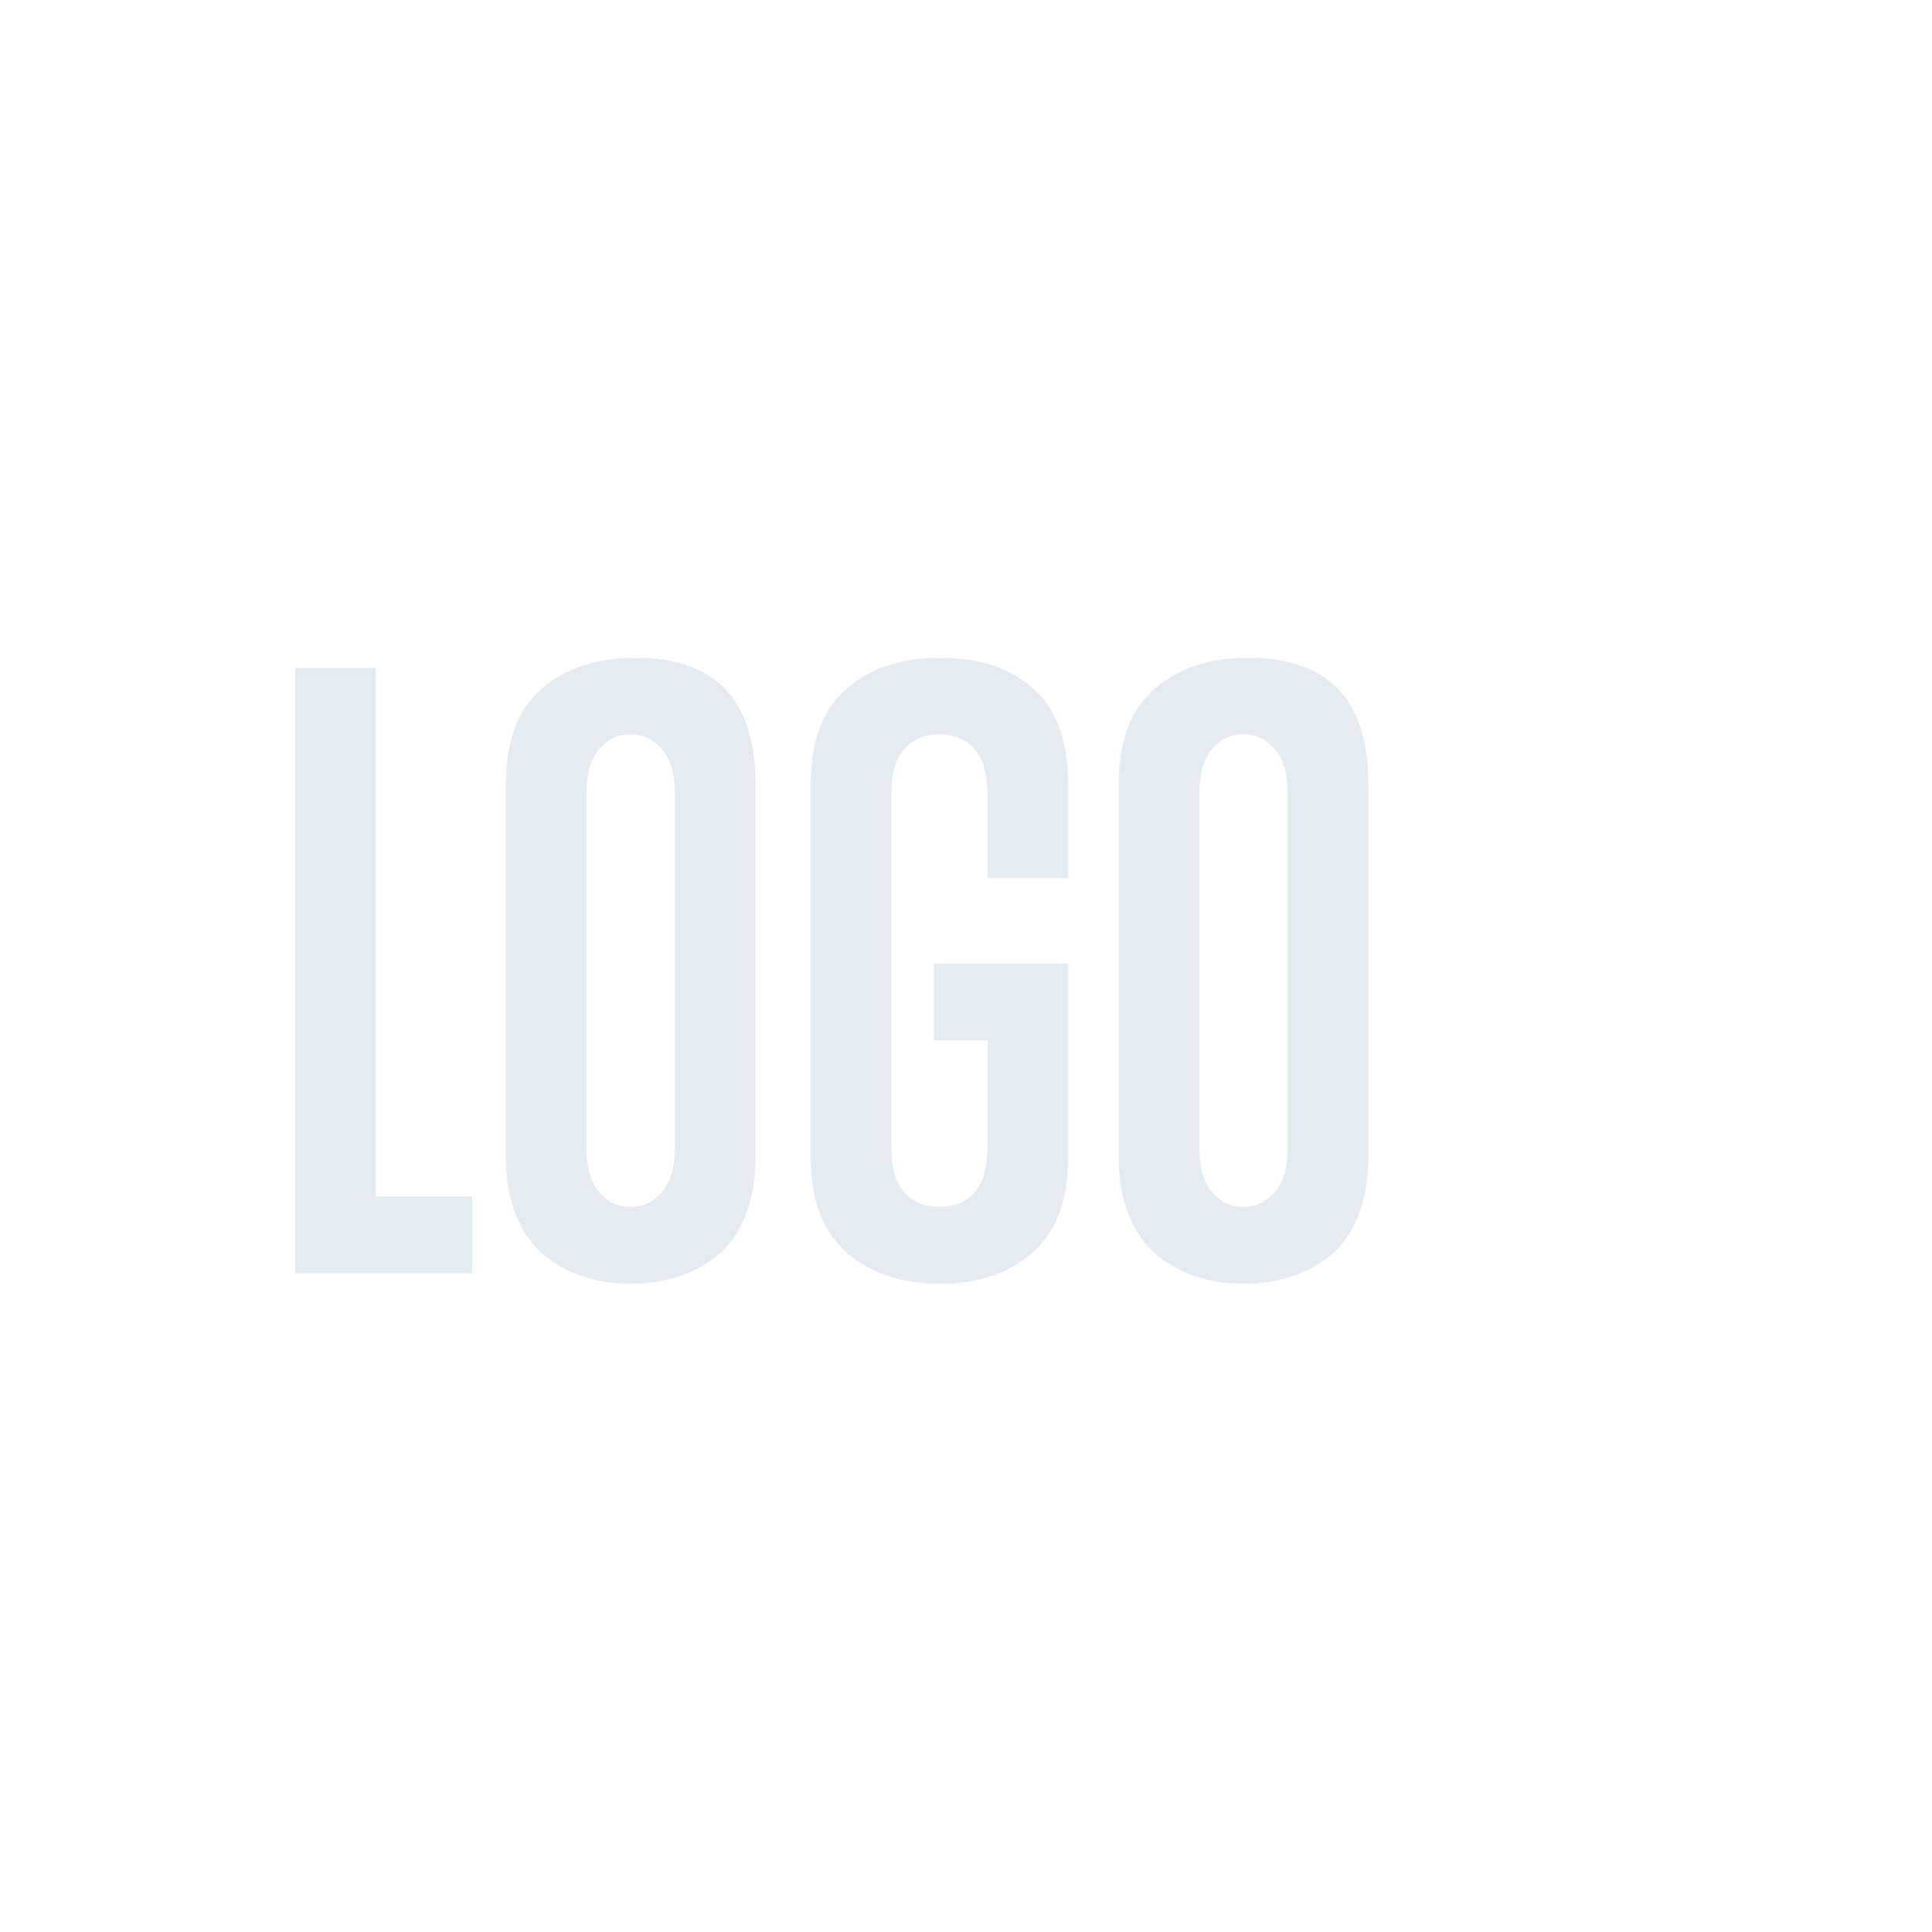 <svg width="220" height="220" viewBox="0 0 220 220" fill="none" xmlns="http://www.w3.org/2000/svg">
<rect width="220" height="220" fill="white"/>
<path d="M33.603 145V76.05H42.788V136.255H53.774V145H33.603ZM57.598 89.277C57.598 84.443 58.945 80.84 61.641 78.467C64.336 76.094 67.91 74.907 72.363 74.907C81.475 74.907 86.03 79.697 86.03 89.277V131.772C86.03 134.292 85.649 136.504 84.888 138.408C84.155 140.283 83.115 141.777 81.768 142.891C80.449 144.004 78.955 144.824 77.285 145.352C75.644 145.908 73.843 146.187 71.88 146.187C69.917 146.187 68.086 145.908 66.387 145.352C64.717 144.795 63.208 143.96 61.86 142.847C60.542 141.704 59.502 140.195 58.74 138.32C57.978 136.416 57.598 134.233 57.598 131.772V89.277ZM76.846 90.464C76.846 88.12 76.348 86.392 75.352 85.278C74.385 84.165 73.198 83.608 71.792 83.608C70.386 83.608 69.199 84.165 68.232 85.278C67.266 86.392 66.782 88.12 66.782 90.464V130.586C66.782 132.93 67.266 134.658 68.232 135.771C69.199 136.885 70.386 137.441 71.792 137.441C73.198 137.441 74.385 136.885 75.352 135.771C76.348 134.658 76.846 132.93 76.846 130.586V90.464ZM112.441 118.457H106.333V109.712H121.626V131.772C121.626 136.665 120.264 140.298 117.539 142.671C114.844 145.015 111.357 146.187 107.08 146.187C102.715 146.187 99.155 145 96.401 142.627C93.677 140.225 92.314 136.606 92.314 131.772V89.277C92.314 84.443 93.662 80.84 96.357 78.467C99.053 76.094 102.627 74.907 107.08 74.907C111.562 74.907 115.107 76.094 117.715 78.467C120.322 80.84 121.626 84.443 121.626 89.277V100H112.441V90.464C112.441 88.091 111.943 86.362 110.947 85.278C109.951 84.165 108.633 83.608 106.992 83.608C105.352 83.608 104.019 84.165 102.993 85.278C101.997 86.362 101.499 88.091 101.499 90.464V130.586C101.499 132.959 101.997 134.702 102.993 135.815C104.019 136.899 105.352 137.441 106.992 137.441C108.633 137.441 109.951 136.899 110.947 135.815C111.943 134.702 112.441 132.959 112.441 130.586V118.457ZM127.383 89.277C127.383 84.443 128.73 80.84 131.426 78.467C134.121 76.094 137.695 74.907 142.148 74.907C151.26 74.907 155.815 79.697 155.815 89.277V131.772C155.815 134.292 155.435 136.504 154.673 138.408C153.94 140.283 152.9 141.777 151.553 142.891C150.234 144.004 148.74 144.824 147.07 145.352C145.43 145.908 143.628 146.187 141.665 146.187C139.702 146.187 137.871 145.908 136.172 145.352C134.502 144.795 132.993 143.96 131.646 142.847C130.327 141.704 129.287 140.195 128.525 138.32C127.764 136.416 127.383 134.233 127.383 131.772V89.277ZM146.631 90.464C146.631 88.12 146.133 86.392 145.137 85.278C144.17 84.165 142.983 83.608 141.577 83.608C140.171 83.608 138.984 84.165 138.018 85.278C137.051 86.392 136.567 88.12 136.567 90.464V130.586C136.567 132.93 137.051 134.658 138.018 135.771C138.984 136.885 140.171 137.441 141.577 137.441C142.983 137.441 144.17 136.885 145.137 135.771C146.133 134.658 146.631 132.93 146.631 130.586V90.464Z" fill="#E6EAF1"/>
</svg>
